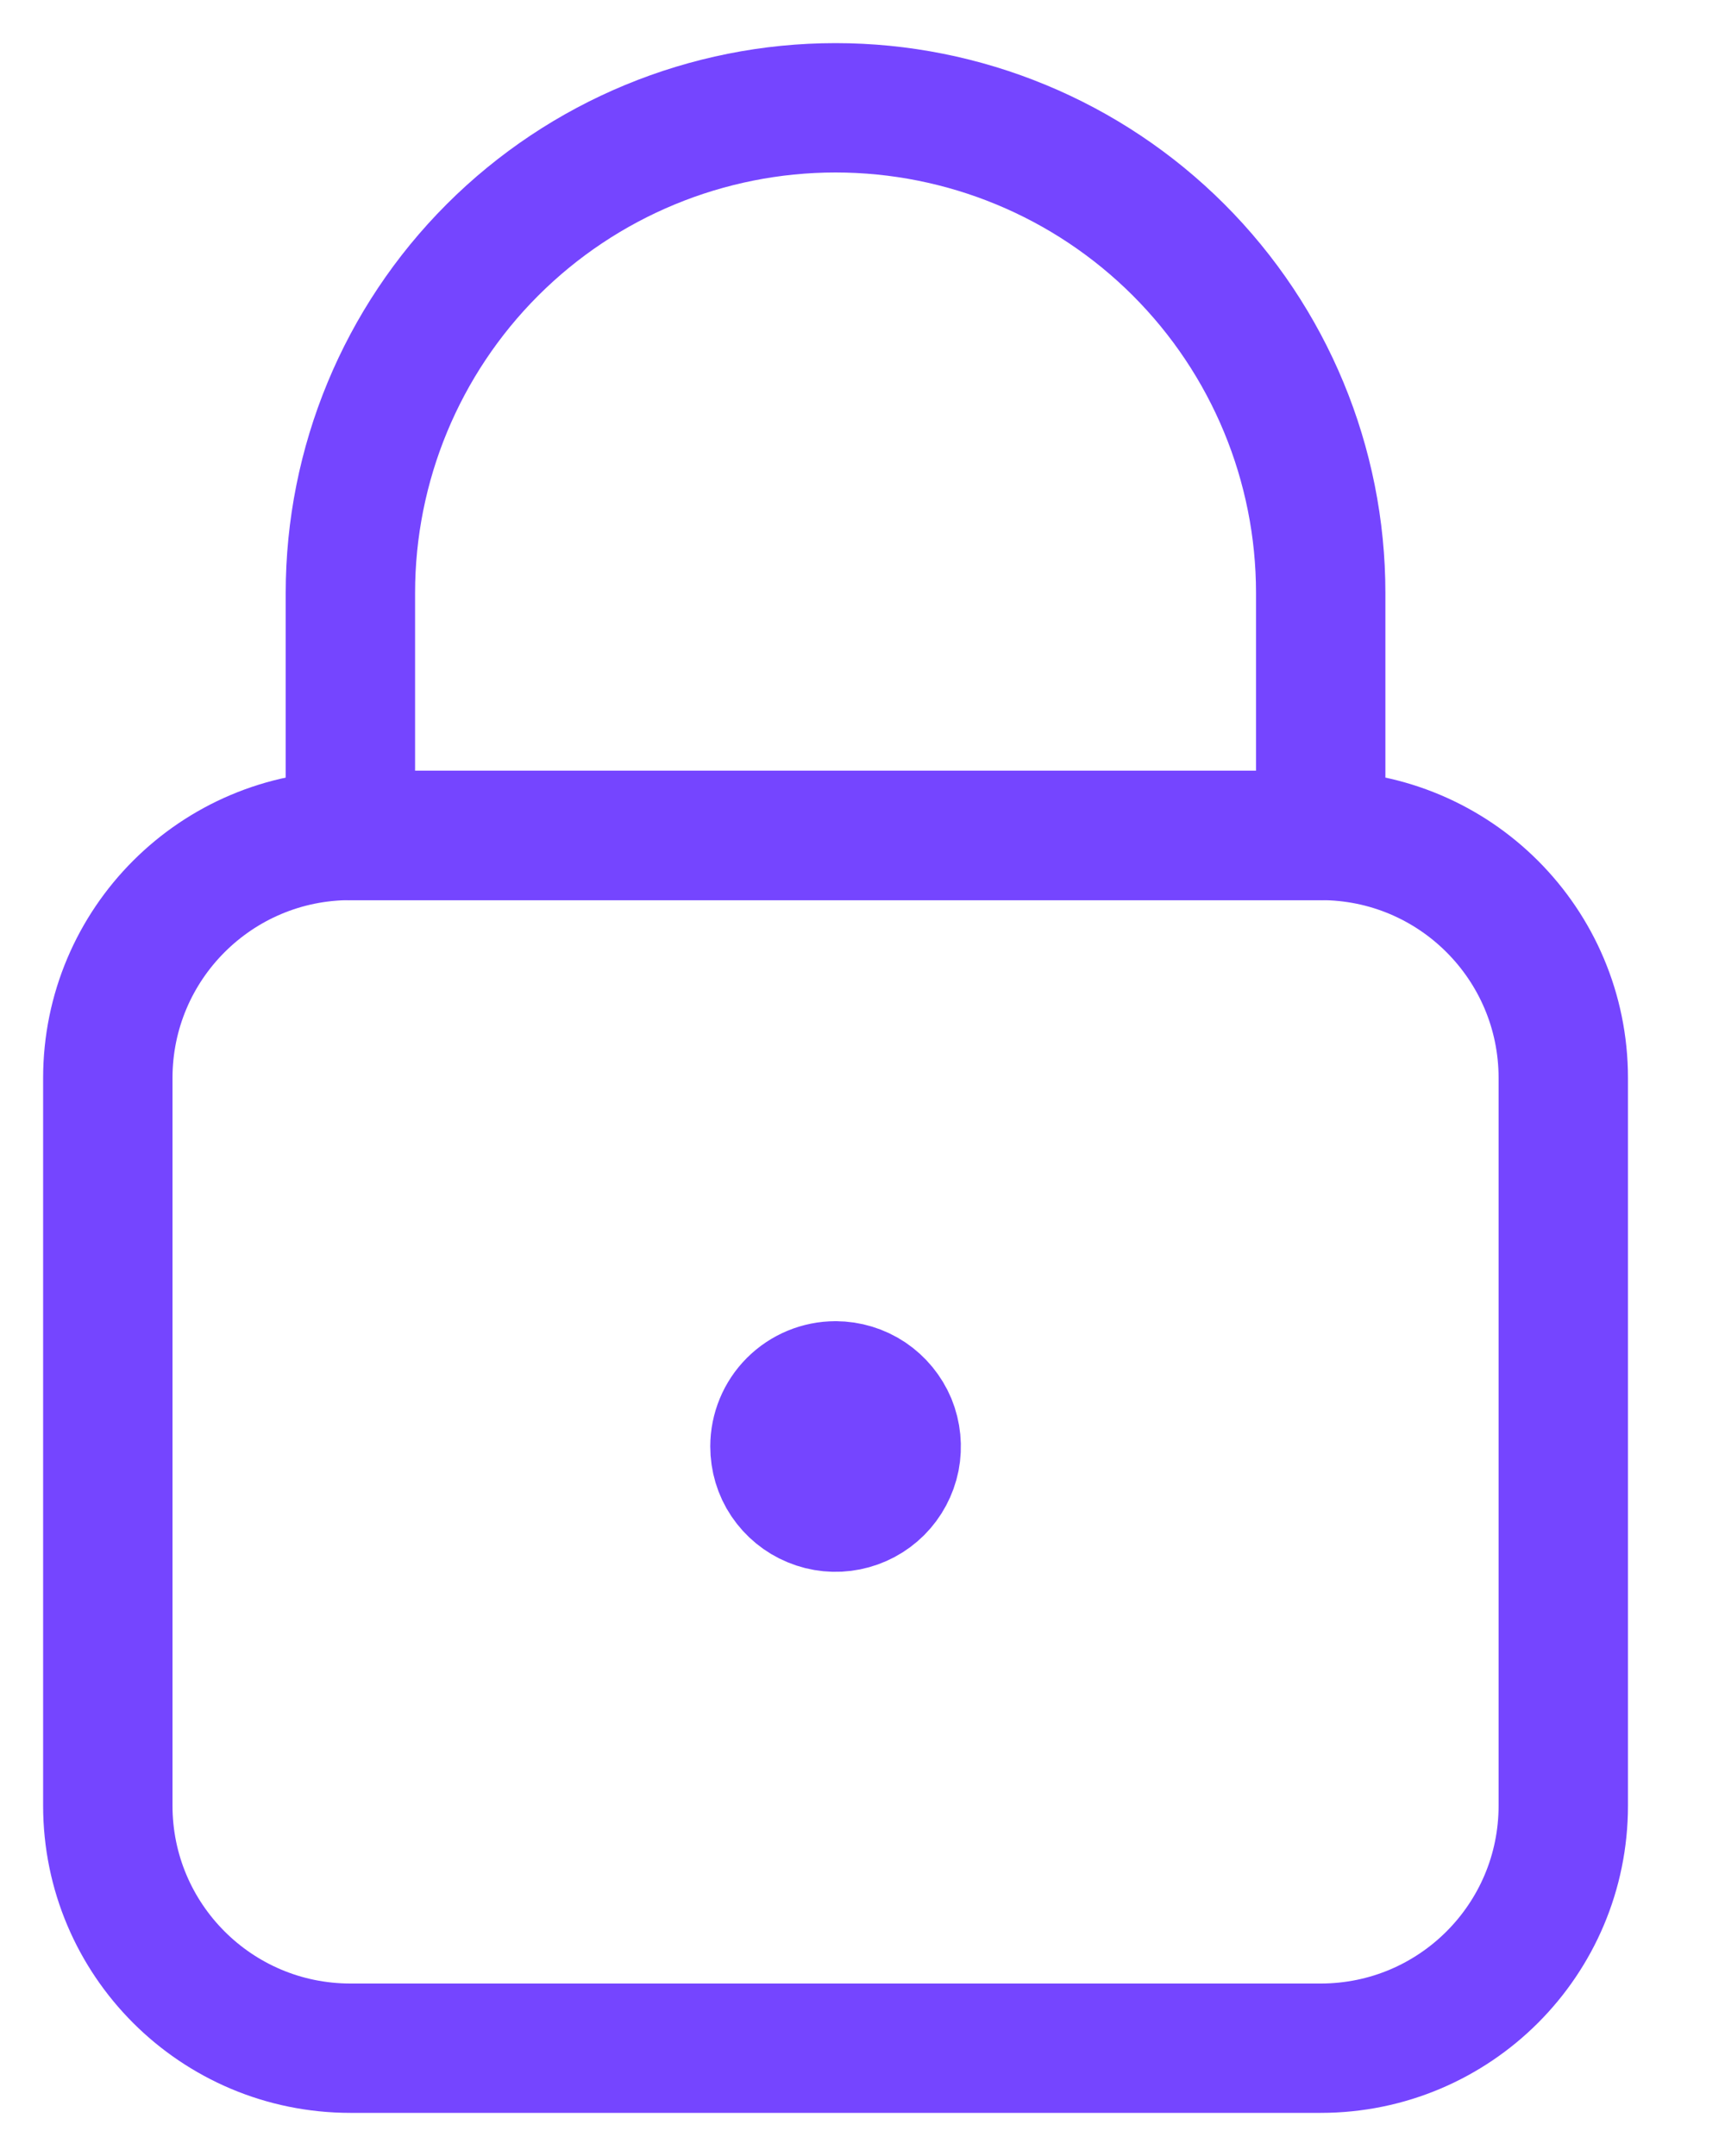 <svg width="16" height="20" viewBox="0 0 16 20" fill="none" xmlns="http://www.w3.org/2000/svg">
<path d="M12.25 7.75H3.25C2.007 7.75 1 8.757 1 10V16.75C1 17.993 2.007 19 3.25 19H12.25C13.493 19 14.5 17.993 14.5 16.75V10C14.5 8.757 13.493 7.75 12.25 7.75Z" stroke="#7545FF" stroke-width="1.2" stroke-linecap="round" stroke-linejoin="round"/>
<path d="M7.75 1C6.557 1 5.412 1.474 4.568 2.318C3.724 3.162 3.25 4.307 3.25 5.5V7.75H12.25V5.5C12.25 4.307 11.776 3.162 10.932 2.318C10.088 1.474 8.943 1 7.75 1Z" stroke="#7545FF" stroke-width="1.2" stroke-linecap="round" stroke-linejoin="round"/>
<path d="M7.75 12.856C7.861 12.856 7.97 12.889 8.063 12.951C8.155 13.013 8.227 13.101 8.27 13.203C8.312 13.306 8.323 13.419 8.302 13.528C8.28 13.637 8.226 13.738 8.148 13.816C8.069 13.895 7.969 13.948 7.86 13.97C7.751 13.992 7.638 13.981 7.535 13.938C7.432 13.896 7.344 13.823 7.282 13.731C7.22 13.639 7.188 13.53 7.188 13.418C7.188 13.269 7.247 13.126 7.352 13.021C7.458 12.915 7.601 12.856 7.75 12.856" stroke="#7545FF" stroke-width="1.2" stroke-linecap="round" stroke-linejoin="round"/>
</svg>
